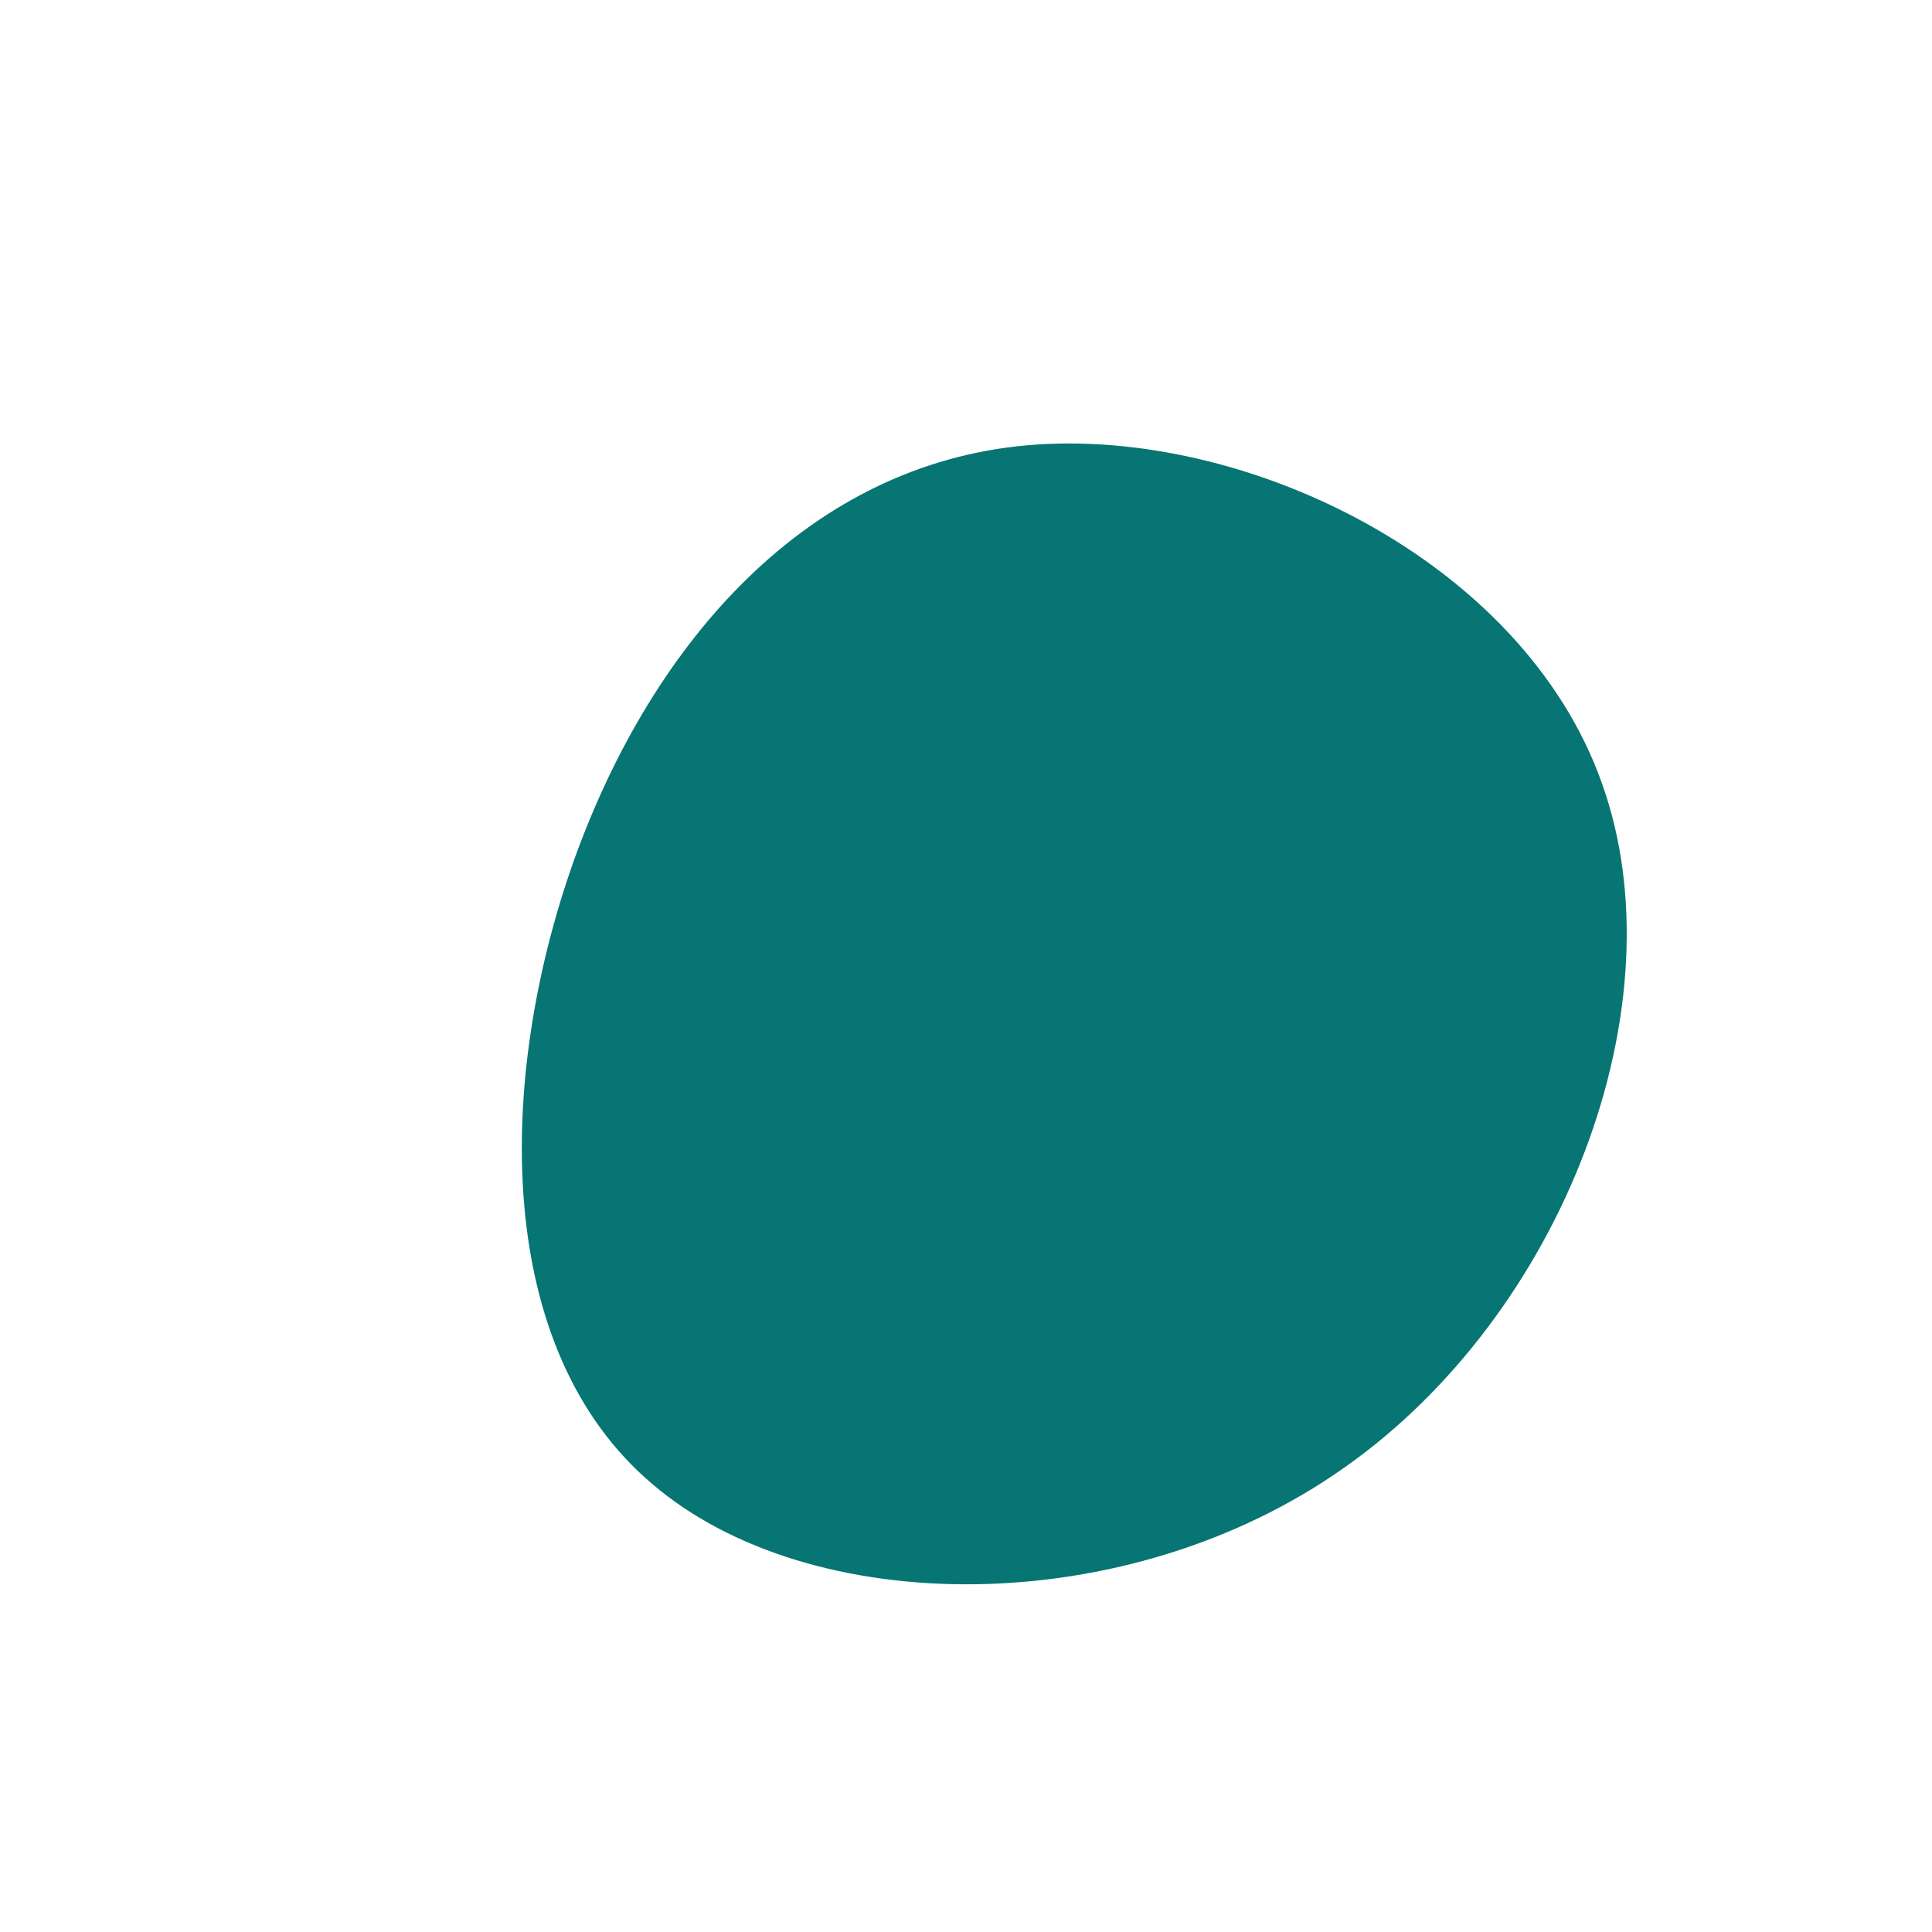 <?xml version="1.0" standalone="no"?>
<svg viewBox="0 0 200 200" xmlns="http://www.w3.org/2000/svg">
  <path fill="#067573" d="M65.8,-19C74.1,4,61.8,36,39.2,51.9C16.6,67.9,-16.2,67.6,-32.5,53.6C-48.9,39.7,-48.7,11.9,-40.6,-10.9C-32.4,-33.8,-16.2,-51.9,6.3,-53.9C28.8,-55.9,57.6,-42,65.8,-19Z" transform="translate(100 100)" />
</svg>
